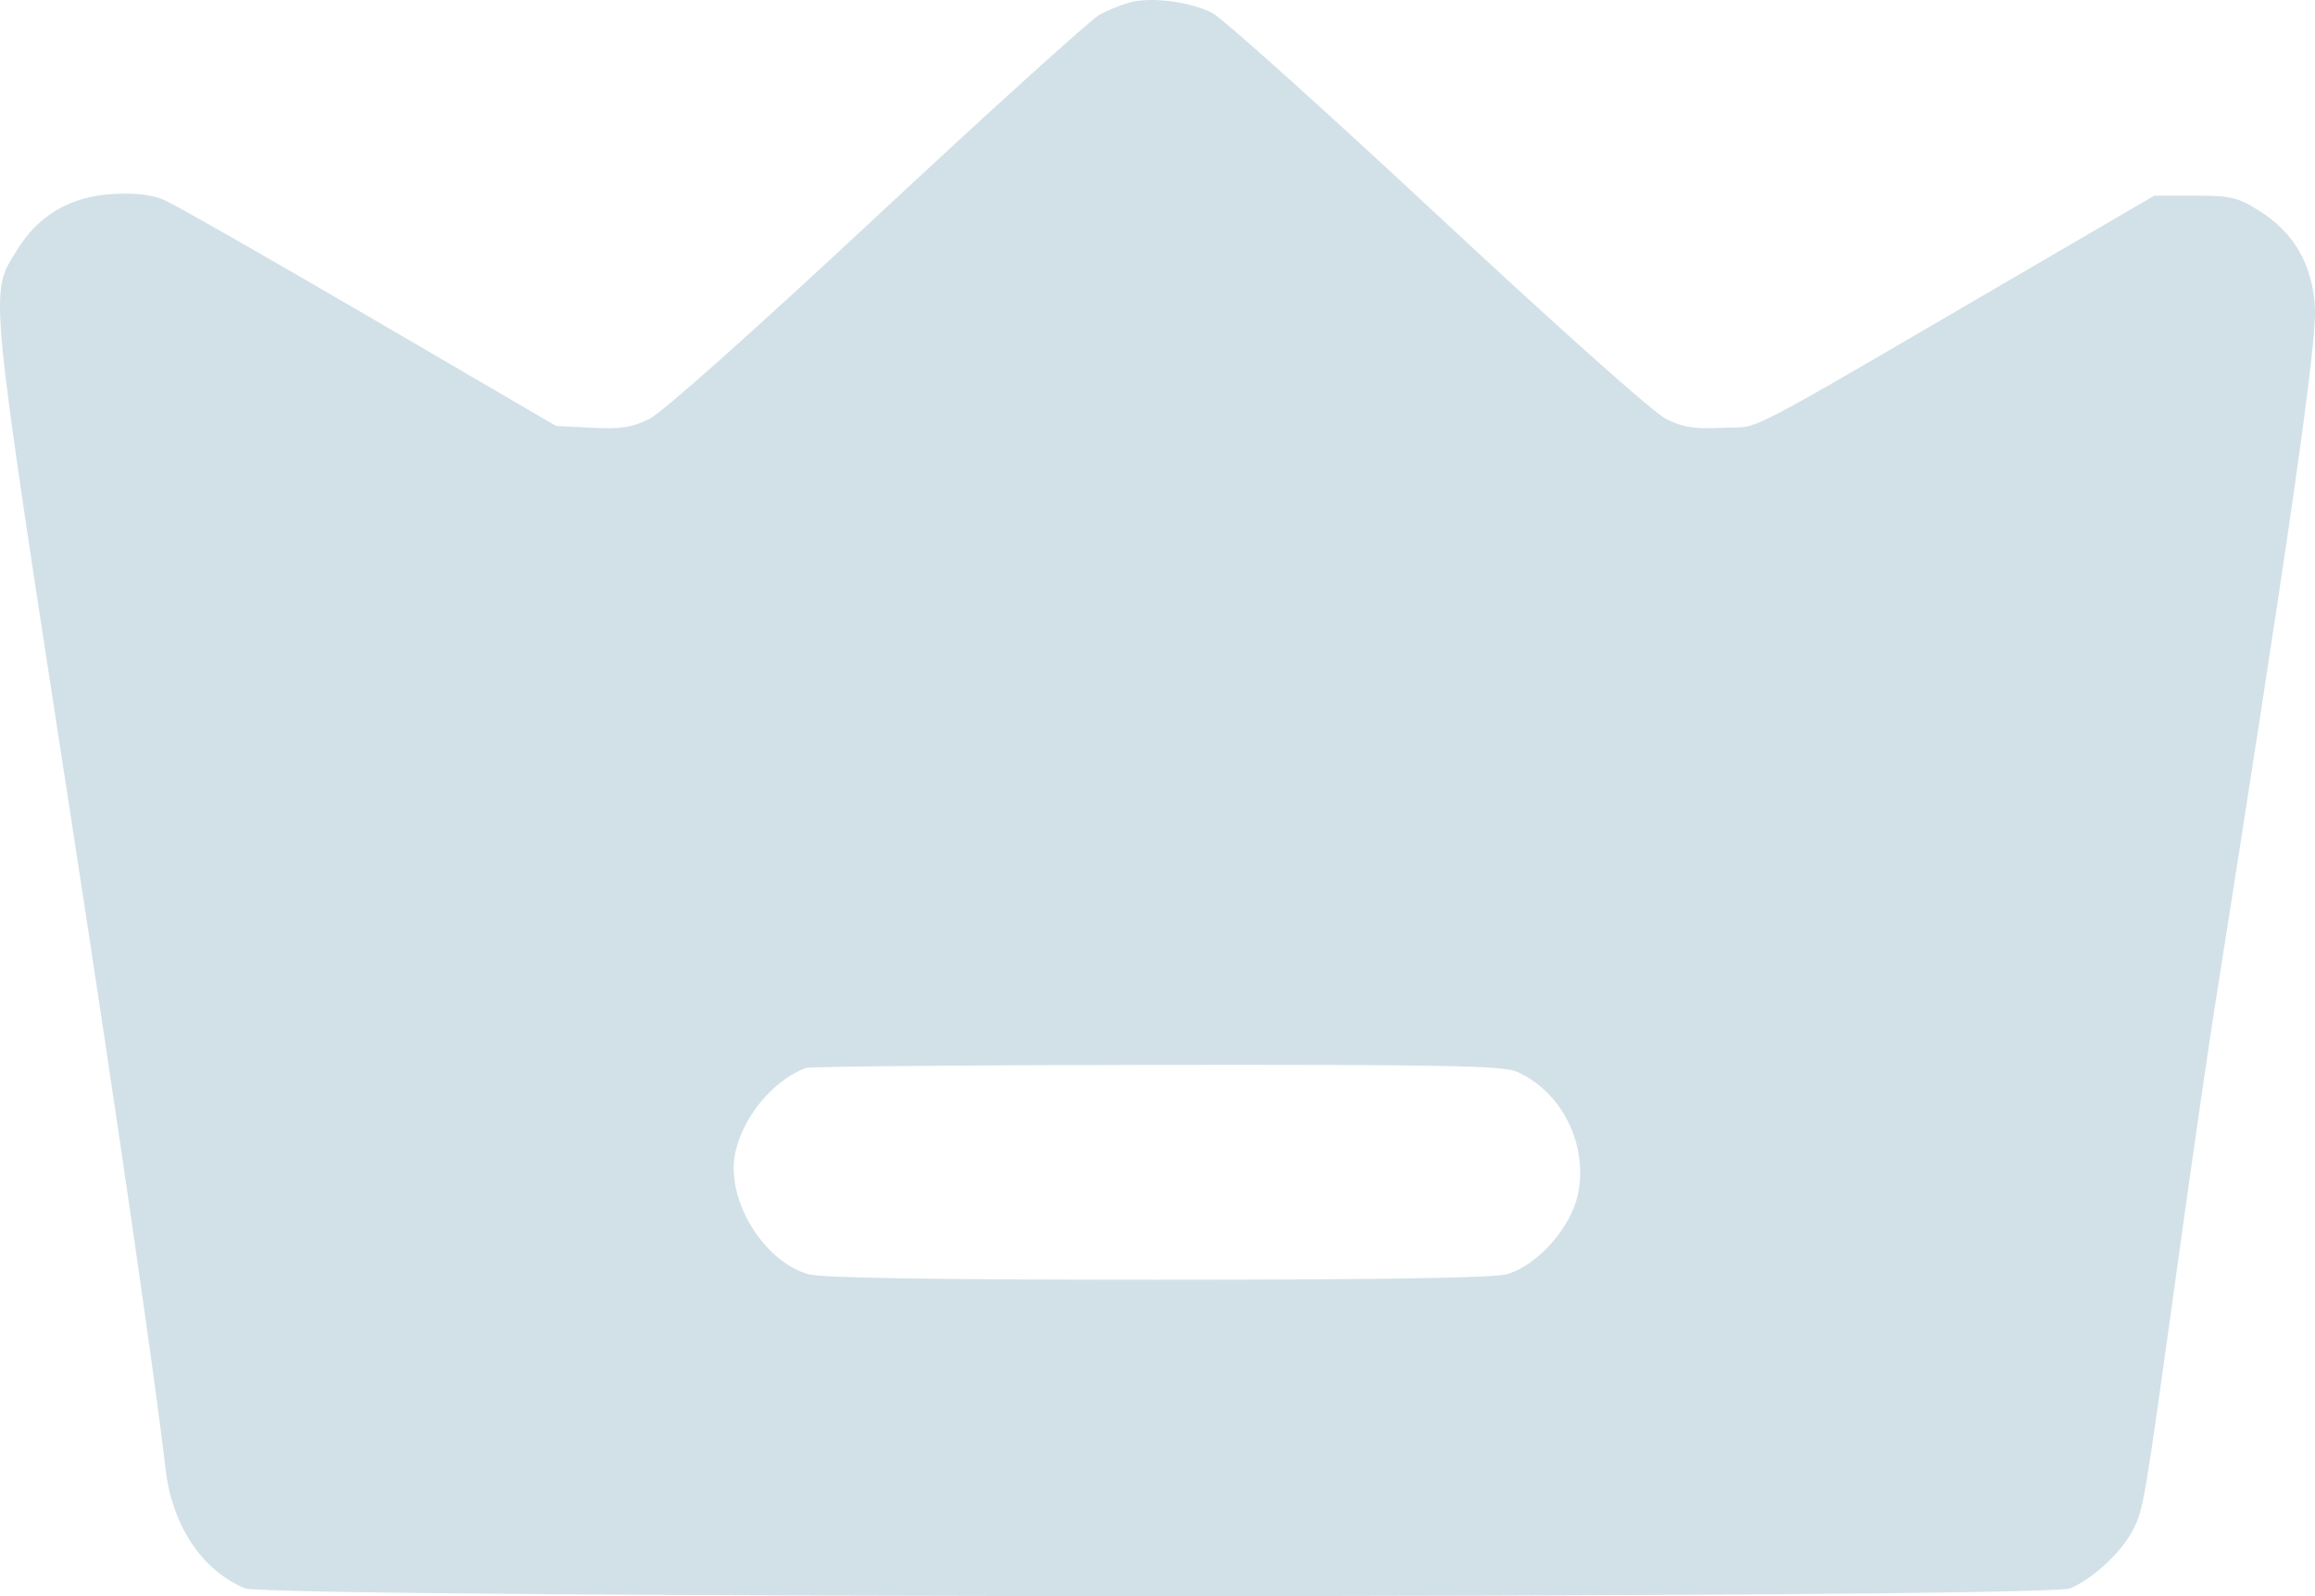 <?xml version="1.0" encoding="UTF-8"?> <svg xmlns="http://www.w3.org/2000/svg" width="58" height="40" viewBox="0 0 58 40" fill="none"> <path fill-rule="evenodd" clip-rule="evenodd" d="M28.321 0.057C28.116 0.111 27.775 0.246 27.562 0.358C27.35 0.47 24.842 2.739 21.99 5.399C18.843 8.334 16.591 10.34 16.264 10.501C15.829 10.714 15.549 10.756 14.828 10.719L13.931 10.674L9.237 7.933C6.656 6.425 4.343 5.107 4.097 5.003C3.8 4.878 3.375 4.83 2.825 4.862C1.766 4.922 0.958 5.396 0.425 6.268C-0.267 7.401 -0.317 6.886 1.842 20.903C2.943 28.05 3.907 34.702 4.143 36.779C4.306 38.219 5.046 39.344 6.131 39.803C6.748 40.063 51.25 40.067 51.866 39.806C52.442 39.563 53.159 38.893 53.439 38.339C53.708 37.805 53.713 37.777 54.556 31.696C54.895 29.246 55.311 26.366 55.48 25.296C57.397 13.149 58.045 8.627 57.998 7.711C57.943 6.642 57.476 5.828 56.603 5.282C56.058 4.941 55.894 4.903 54.985 4.903H53.974L51.193 6.525C43.271 11.147 44.185 10.668 43.181 10.719C42.46 10.756 42.177 10.714 41.751 10.505C41.434 10.349 39.119 8.286 36.028 5.404C33.172 2.742 30.627 0.456 30.372 0.324C29.83 0.045 28.853 -0.083 28.321 0.057ZM37.98 26.85C39.114 27.33 39.792 28.669 39.536 29.92C39.362 30.766 38.513 31.721 37.746 31.934C37.41 32.027 34.59 32.071 29.003 32.071C23.416 32.071 20.596 32.027 20.26 31.934C19.151 31.627 18.21 30.112 18.409 28.958C18.568 28.039 19.364 27.062 20.198 26.763C20.3 26.726 24.25 26.692 28.976 26.686C36.043 26.678 37.641 26.707 37.98 26.85Z" fill="#D2E1E8"></path> </svg> 